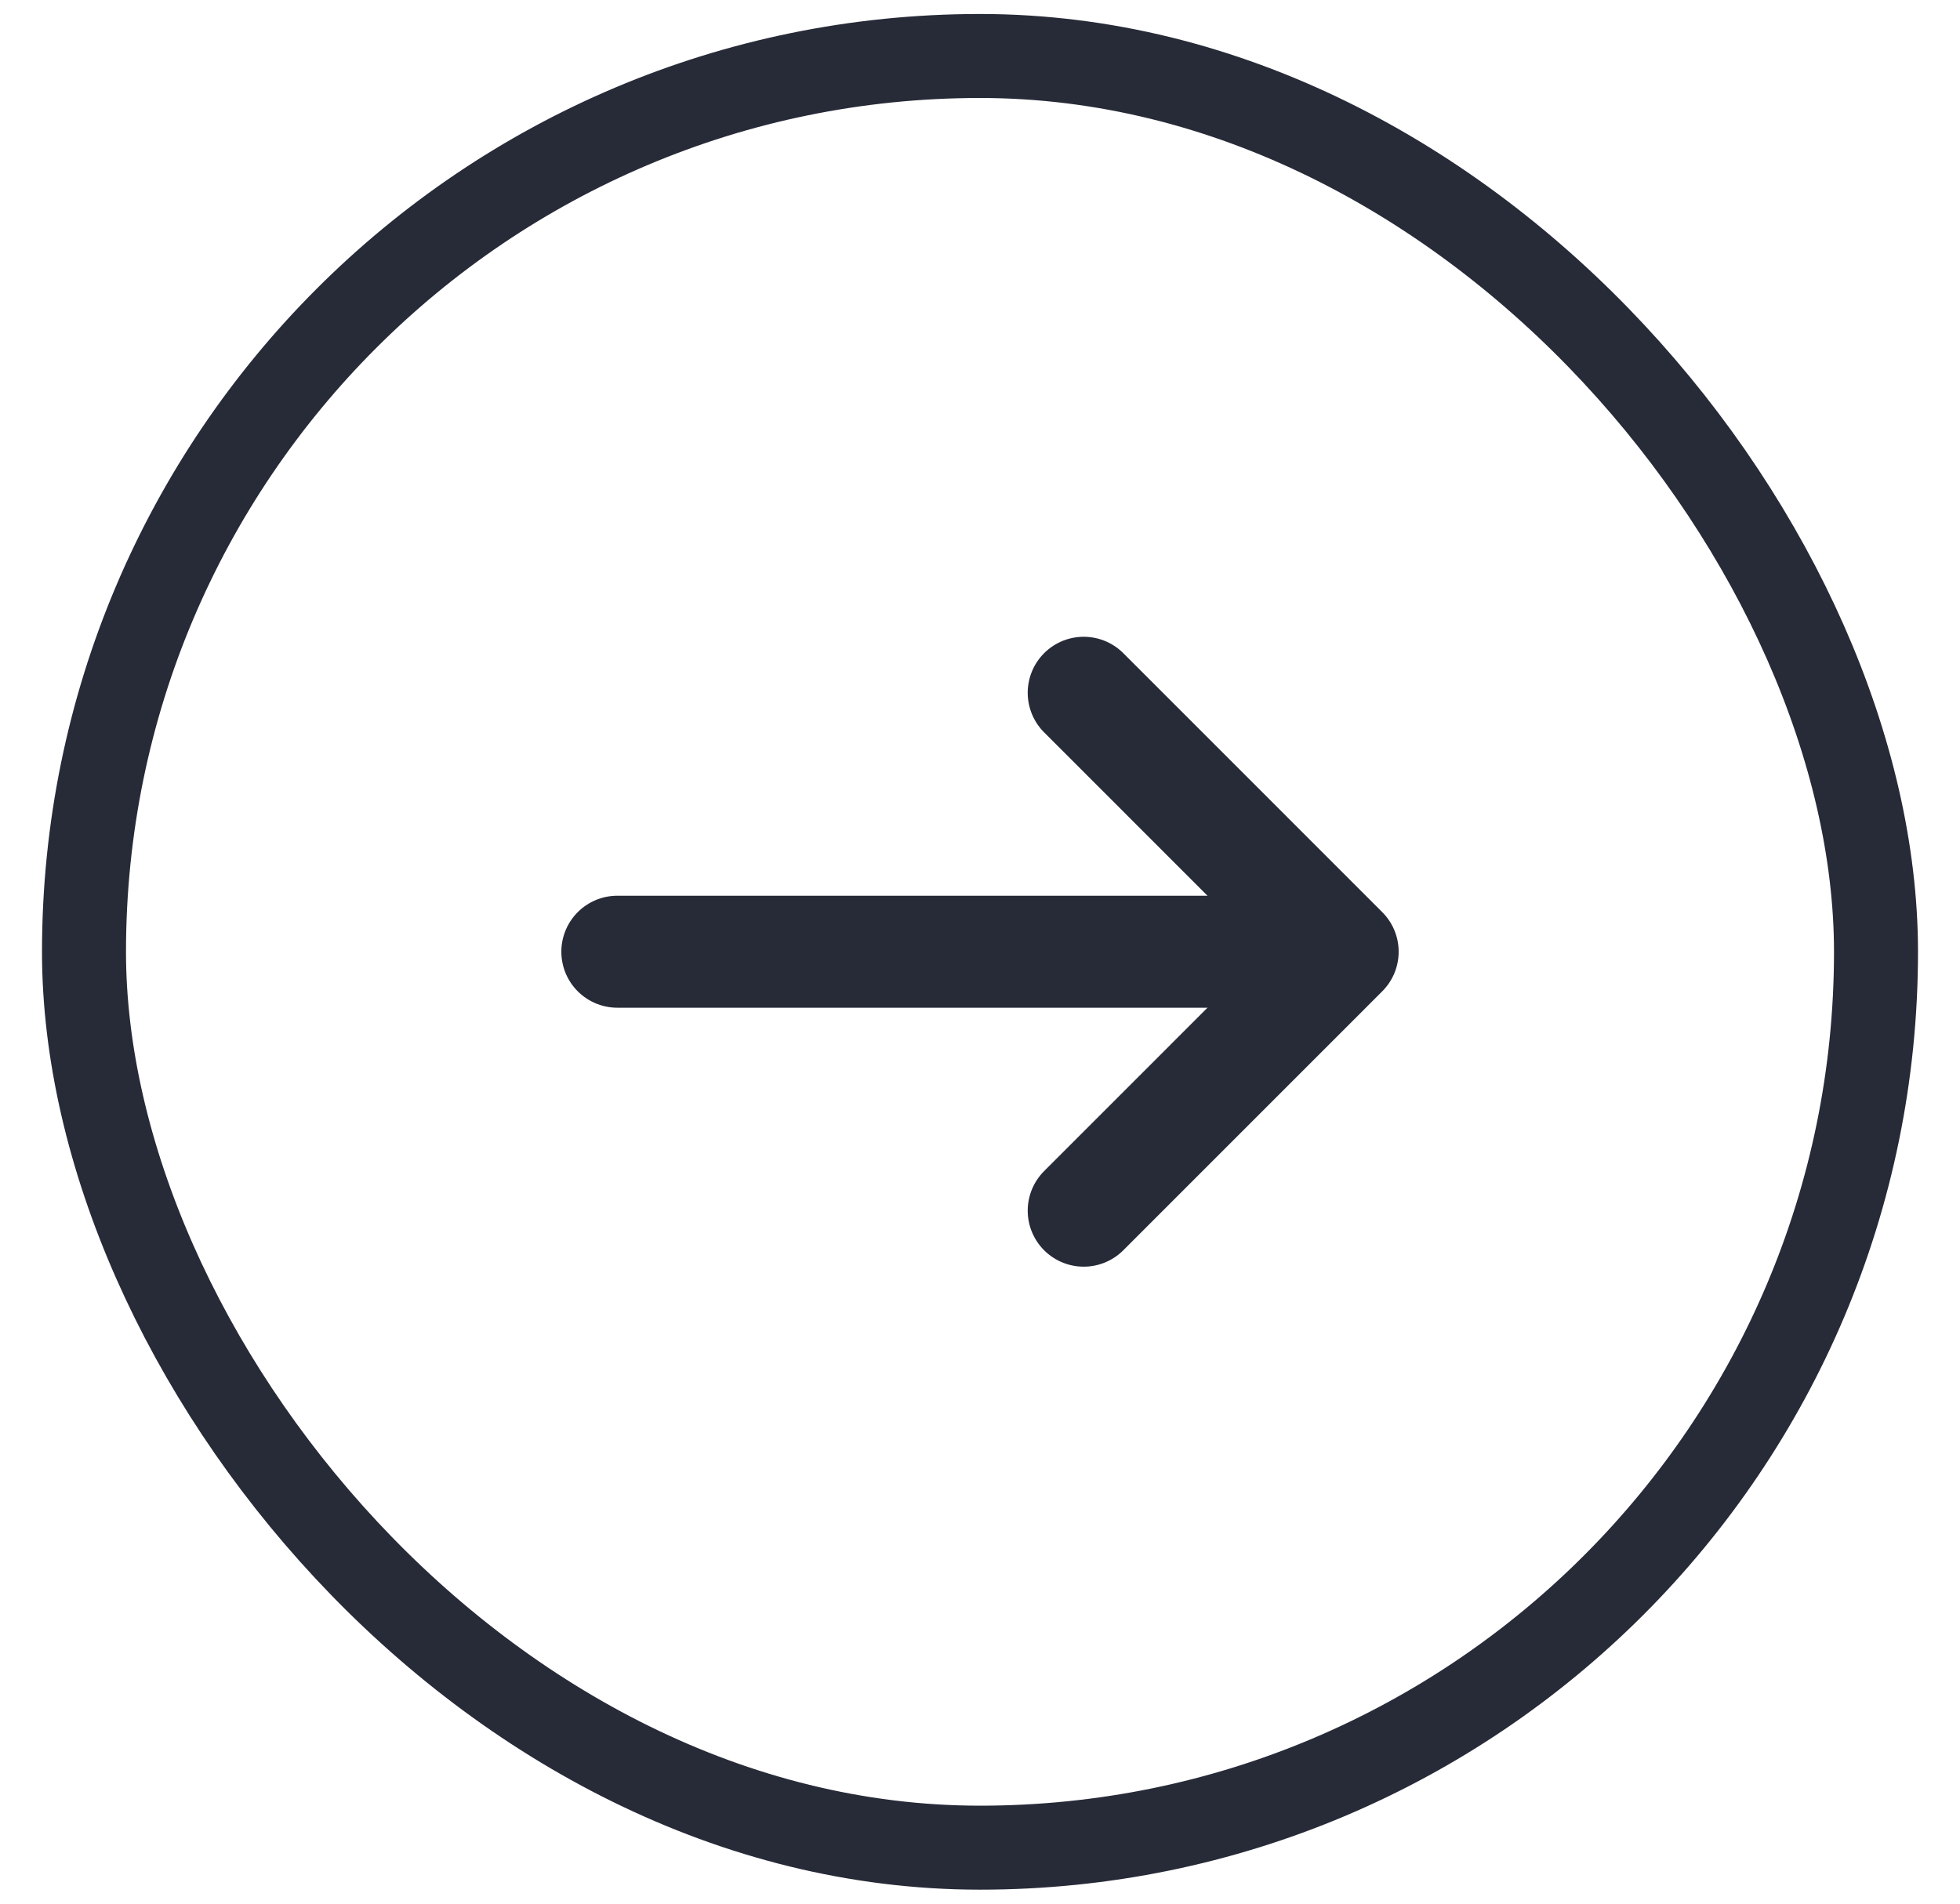 <svg width="35" height="34" viewBox="0 0 35 34" fill="none" xmlns="http://www.w3.org/2000/svg">
<rect x="1.5" y="1" width="32" height="32" rx="16" stroke="#272A37" stroke-width="1.5"/>
<path d="M19.352 12.373L23.976 16.998L19.352 21.623" stroke="#272A37" stroke-width="2" stroke-linecap="round" stroke-linejoin="round"/>
<path d="M11.024 16.998H23.847" stroke="#272A37" stroke-width="2" stroke-linecap="round" stroke-linejoin="round"/>
</svg>
